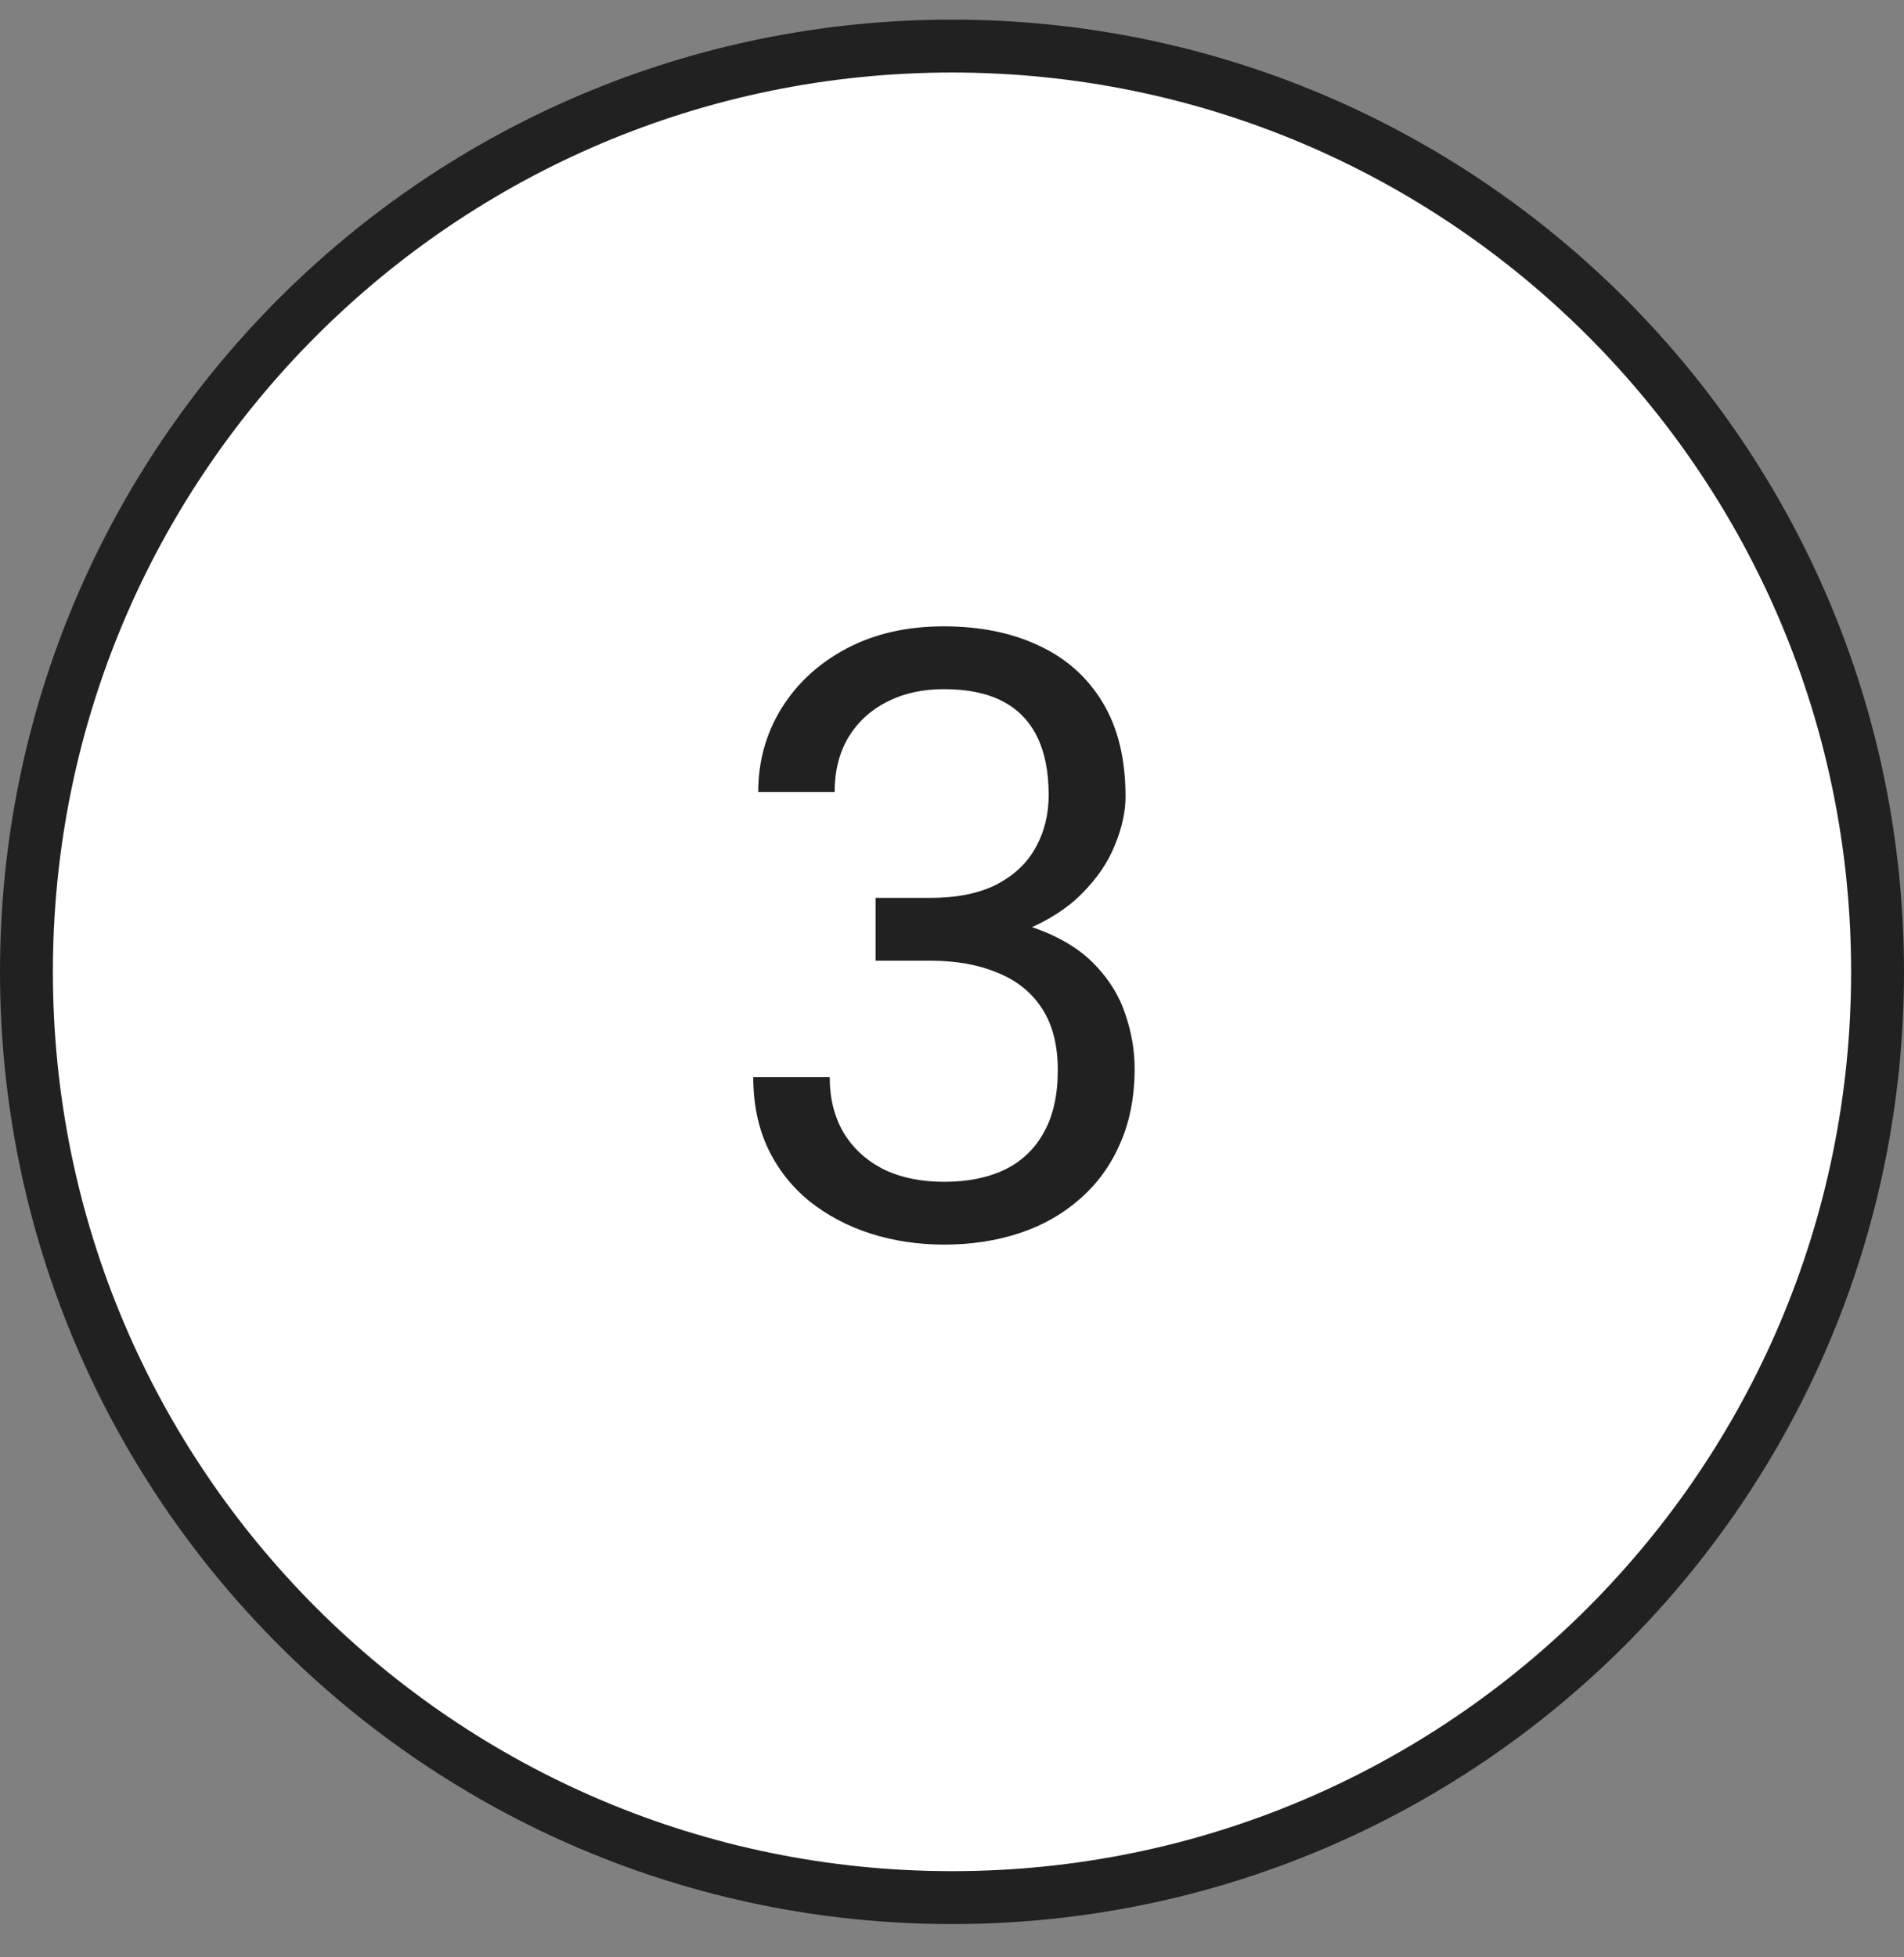 <svg width="36" height="37" viewBox="0 0 36 37" fill="none" xmlns="http://www.w3.org/2000/svg">
<rect x="0" y="0" width="36" height="37" fill="#808080" stroke="none"/>
<path d="M18 0.871C27.665 0.871 35.5 8.706 35.5 18.371C35.5 28.036 27.665 35.871 18 35.871C8.335 35.871 0.5 28.036 0.5 18.371C0.5 8.706 8.335 0.871 18 0.871Z" fill="white"/>
<path d="M18 0.871C27.665 0.871 35.5 8.706 35.5 18.371C35.5 28.036 27.665 35.871 18 35.871C8.335 35.871 0.5 28.036 0.5 18.371C0.5 8.706 8.335 0.871 18 0.871Z" stroke="#212121"/>
<path d="M16.555 16.973H17.586C18.091 16.973 18.508 16.889 18.836 16.723C19.169 16.551 19.417 16.319 19.578 16.027C19.745 15.73 19.828 15.397 19.828 15.027C19.828 14.59 19.755 14.223 19.609 13.926C19.463 13.629 19.245 13.405 18.953 13.254C18.662 13.103 18.292 13.027 17.844 13.027C17.438 13.027 17.078 13.108 16.766 13.27C16.458 13.426 16.216 13.65 16.039 13.941C15.867 14.233 15.781 14.577 15.781 14.973H14.336C14.336 14.395 14.482 13.868 14.773 13.395C15.065 12.921 15.474 12.543 16 12.262C16.531 11.98 17.146 11.84 17.844 11.84C18.531 11.84 19.133 11.962 19.648 12.207C20.164 12.447 20.565 12.806 20.852 13.285C21.138 13.759 21.281 14.35 21.281 15.059C21.281 15.345 21.213 15.652 21.078 15.98C20.948 16.303 20.742 16.605 20.461 16.887C20.185 17.168 19.826 17.4 19.383 17.582C18.94 17.759 18.409 17.848 17.789 17.848H16.555V16.973ZM16.555 18.16V17.293H17.789C18.513 17.293 19.112 17.379 19.586 17.551C20.06 17.723 20.432 17.952 20.703 18.238C20.979 18.525 21.172 18.84 21.281 19.184C21.396 19.522 21.453 19.861 21.453 20.199C21.453 20.73 21.362 21.202 21.18 21.613C21.003 22.025 20.75 22.374 20.422 22.66C20.099 22.947 19.719 23.163 19.281 23.309C18.844 23.454 18.367 23.527 17.852 23.527C17.357 23.527 16.891 23.457 16.453 23.316C16.021 23.176 15.638 22.973 15.305 22.707C14.971 22.436 14.711 22.105 14.523 21.715C14.336 21.319 14.242 20.869 14.242 20.363H15.688C15.688 20.759 15.773 21.105 15.945 21.402C16.122 21.699 16.372 21.931 16.695 22.098C17.023 22.259 17.409 22.34 17.852 22.34C18.294 22.34 18.674 22.264 18.992 22.113C19.315 21.957 19.562 21.723 19.734 21.41C19.912 21.098 20 20.704 20 20.23C20 19.756 19.901 19.369 19.703 19.066C19.505 18.759 19.224 18.533 18.859 18.387C18.5 18.236 18.076 18.16 17.586 18.16H16.555Z" fill="#212121"/>
</svg>
